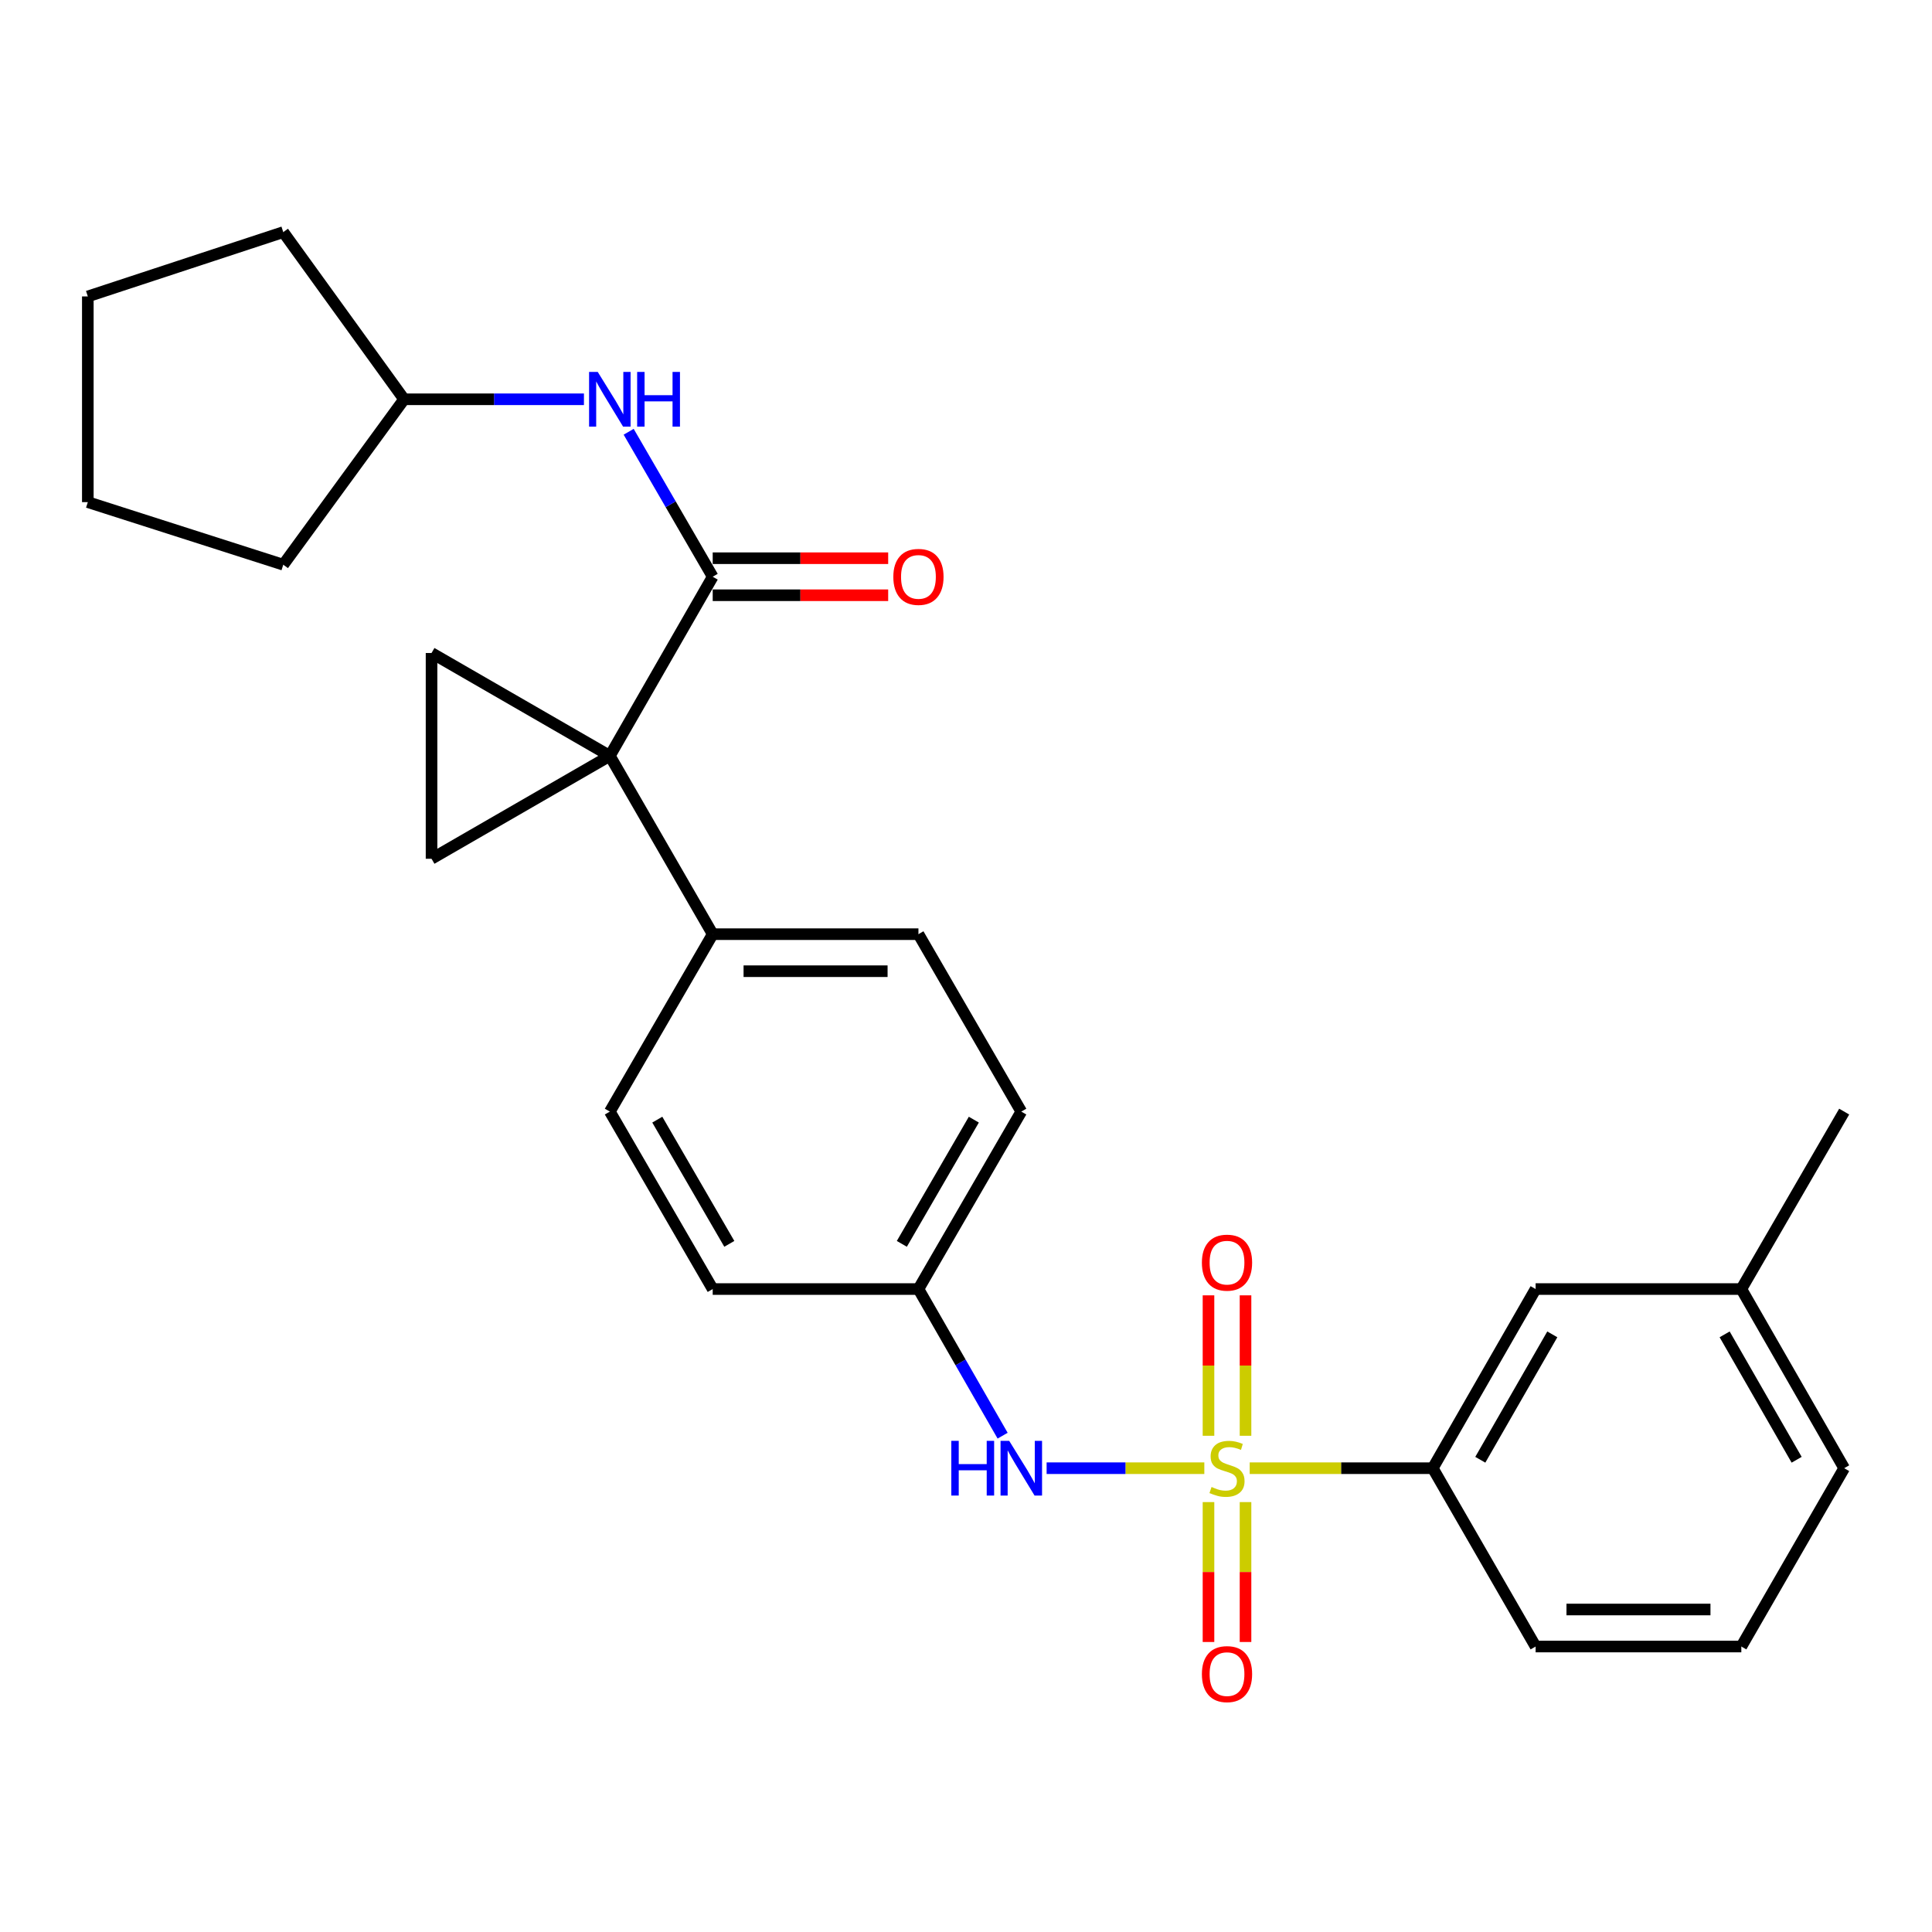 <?xml version='1.0' encoding='iso-8859-1'?>
<svg version='1.1' baseProfile='full'
              xmlns='http://www.w3.org/2000/svg'
                      xmlns:rdkit='http://www.rdkit.org/xml'
                      xmlns:xlink='http://www.w3.org/1999/xlink'
                  xml:space='preserve'
width='1000px' height='1000px' viewBox='0 0 1000 1000'>
<!-- END OF HEADER -->
<rect style='opacity:1.0;fill:#FFFFFF;stroke:none' width='1000' height='1000' x='0' y='0'> </rect>
<path class='bond-4' d='M 623.355,759.938 L 582.542,759.938' style='fill:none;fill-rule:evenodd;stroke:#CCCC00;stroke-width:6px;stroke-linecap:butt;stroke-linejoin:miter;stroke-opacity:1' />
<path class='bond-4' d='M 582.542,759.938 L 541.729,759.938' style='fill:none;fill-rule:evenodd;stroke:#0000FF;stroke-width:6px;stroke-linecap:butt;stroke-linejoin:miter;stroke-opacity:1' />
<path class='bond-5' d='M 646.839,759.938 L 694.216,759.938' style='fill:none;fill-rule:evenodd;stroke:#CCCC00;stroke-width:6px;stroke-linecap:butt;stroke-linejoin:miter;stroke-opacity:1' />
<path class='bond-5' d='M 694.216,759.938 L 741.594,759.938' style='fill:none;fill-rule:evenodd;stroke:#000000;stroke-width:6px;stroke-linecap:butt;stroke-linejoin:miter;stroke-opacity:1' />
<path class='bond-8' d='M 644.679,743.157 L 644.679,706.811' style='fill:none;fill-rule:evenodd;stroke:#CCCC00;stroke-width:6px;stroke-linecap:butt;stroke-linejoin:miter;stroke-opacity:1' />
<path class='bond-8' d='M 644.679,706.811 L 644.679,670.465' style='fill:none;fill-rule:evenodd;stroke:#FF0000;stroke-width:6px;stroke-linecap:butt;stroke-linejoin:miter;stroke-opacity:1' />
<path class='bond-8' d='M 625.514,743.157 L 625.514,706.811' style='fill:none;fill-rule:evenodd;stroke:#CCCC00;stroke-width:6px;stroke-linecap:butt;stroke-linejoin:miter;stroke-opacity:1' />
<path class='bond-8' d='M 625.514,706.811 L 625.514,670.465' style='fill:none;fill-rule:evenodd;stroke:#FF0000;stroke-width:6px;stroke-linecap:butt;stroke-linejoin:miter;stroke-opacity:1' />
<path class='bond-9' d='M 625.514,777.481 L 625.514,813.686' style='fill:none;fill-rule:evenodd;stroke:#CCCC00;stroke-width:6px;stroke-linecap:butt;stroke-linejoin:miter;stroke-opacity:1' />
<path class='bond-9' d='M 625.514,813.686 L 625.514,849.892' style='fill:none;fill-rule:evenodd;stroke:#FF0000;stroke-width:6px;stroke-linecap:butt;stroke-linejoin:miter;stroke-opacity:1' />
<path class='bond-9' d='M 644.679,777.481 L 644.679,813.686' style='fill:none;fill-rule:evenodd;stroke:#CCCC00;stroke-width:6px;stroke-linecap:butt;stroke-linejoin:miter;stroke-opacity:1' />
<path class='bond-9' d='M 644.679,813.686 L 644.679,849.892' style='fill:none;fill-rule:evenodd;stroke:#FF0000;stroke-width:6px;stroke-linecap:butt;stroke-linejoin:miter;stroke-opacity:1' />
<path class='bond-0' d='M 315.648,391.234 L 368.896,483.527' style='fill:none;fill-rule:evenodd;stroke:#000000;stroke-width:6px;stroke-linecap:butt;stroke-linejoin:miter;stroke-opacity:1' />
<path class='bond-1' d='M 315.648,391.234 L 368.896,298.515' style='fill:none;fill-rule:evenodd;stroke:#000000;stroke-width:6px;stroke-linecap:butt;stroke-linejoin:miter;stroke-opacity:1' />
<path class='bond-2' d='M 315.648,391.234 L 223.365,337.996' style='fill:none;fill-rule:evenodd;stroke:#000000;stroke-width:6px;stroke-linecap:butt;stroke-linejoin:miter;stroke-opacity:1' />
<path class='bond-3' d='M 315.648,391.234 L 223.365,444.493' style='fill:none;fill-rule:evenodd;stroke:#000000;stroke-width:6px;stroke-linecap:butt;stroke-linejoin:miter;stroke-opacity:1' />
<path class='bond-6' d='M 368.896,298.515 L 347.146,260.999' style='fill:none;fill-rule:evenodd;stroke:#000000;stroke-width:6px;stroke-linecap:butt;stroke-linejoin:miter;stroke-opacity:1' />
<path class='bond-6' d='M 347.146,260.999 L 325.396,223.483' style='fill:none;fill-rule:evenodd;stroke:#0000FF;stroke-width:6px;stroke-linecap:butt;stroke-linejoin:miter;stroke-opacity:1' />
<path class='bond-10' d='M 368.896,308.097 L 414.308,308.097' style='fill:none;fill-rule:evenodd;stroke:#000000;stroke-width:6px;stroke-linecap:butt;stroke-linejoin:miter;stroke-opacity:1' />
<path class='bond-10' d='M 414.308,308.097 L 459.721,308.097' style='fill:none;fill-rule:evenodd;stroke:#FF0000;stroke-width:6px;stroke-linecap:butt;stroke-linejoin:miter;stroke-opacity:1' />
<path class='bond-10' d='M 368.896,288.932 L 414.308,288.932' style='fill:none;fill-rule:evenodd;stroke:#000000;stroke-width:6px;stroke-linecap:butt;stroke-linejoin:miter;stroke-opacity:1' />
<path class='bond-10' d='M 414.308,288.932 L 459.721,288.932' style='fill:none;fill-rule:evenodd;stroke:#FF0000;stroke-width:6px;stroke-linecap:butt;stroke-linejoin:miter;stroke-opacity:1' />
<path class='bond-29' d='M 223.365,337.996 L 223.365,444.493' style='fill:none;fill-rule:evenodd;stroke:#000000;stroke-width:6px;stroke-linecap:butt;stroke-linejoin:miter;stroke-opacity:1' />
<path class='bond-12' d='M 518.956,743.105 L 497.17,705.157' style='fill:none;fill-rule:evenodd;stroke:#0000FF;stroke-width:6px;stroke-linecap:butt;stroke-linejoin:miter;stroke-opacity:1' />
<path class='bond-12' d='M 497.17,705.157 L 475.383,667.209' style='fill:none;fill-rule:evenodd;stroke:#000000;stroke-width:6px;stroke-linecap:butt;stroke-linejoin:miter;stroke-opacity:1' />
<path class='bond-11' d='M 741.594,759.938 L 794.832,667.209' style='fill:none;fill-rule:evenodd;stroke:#000000;stroke-width:6px;stroke-linecap:butt;stroke-linejoin:miter;stroke-opacity:1' />
<path class='bond-11' d='M 766.201,755.571 L 803.467,690.661' style='fill:none;fill-rule:evenodd;stroke:#000000;stroke-width:6px;stroke-linecap:butt;stroke-linejoin:miter;stroke-opacity:1' />
<path class='bond-19' d='M 741.594,759.938 L 794.832,852.242' style='fill:none;fill-rule:evenodd;stroke:#000000;stroke-width:6px;stroke-linecap:butt;stroke-linejoin:miter;stroke-opacity:1' />
<path class='bond-15' d='M 302.246,206.669 L 255.703,206.669' style='fill:none;fill-rule:evenodd;stroke:#0000FF;stroke-width:6px;stroke-linecap:butt;stroke-linejoin:miter;stroke-opacity:1' />
<path class='bond-15' d='M 255.703,206.669 L 209.161,206.669' style='fill:none;fill-rule:evenodd;stroke:#000000;stroke-width:6px;stroke-linecap:butt;stroke-linejoin:miter;stroke-opacity:1' />
<path class='bond-7' d='M 368.896,483.527 L 475.383,483.527' style='fill:none;fill-rule:evenodd;stroke:#000000;stroke-width:6px;stroke-linecap:butt;stroke-linejoin:miter;stroke-opacity:1' />
<path class='bond-7' d='M 384.869,502.693 L 459.41,502.693' style='fill:none;fill-rule:evenodd;stroke:#000000;stroke-width:6px;stroke-linecap:butt;stroke-linejoin:miter;stroke-opacity:1' />
<path class='bond-28' d='M 368.896,483.527 L 315.648,575.363' style='fill:none;fill-rule:evenodd;stroke:#000000;stroke-width:6px;stroke-linecap:butt;stroke-linejoin:miter;stroke-opacity:1' />
<path class='bond-18' d='M 794.832,667.209 L 901.308,667.209' style='fill:none;fill-rule:evenodd;stroke:#000000;stroke-width:6px;stroke-linecap:butt;stroke-linejoin:miter;stroke-opacity:1' />
<path class='bond-16' d='M 475.383,667.209 L 368.896,667.209' style='fill:none;fill-rule:evenodd;stroke:#000000;stroke-width:6px;stroke-linecap:butt;stroke-linejoin:miter;stroke-opacity:1' />
<path class='bond-17' d='M 475.383,667.209 L 528.621,575.363' style='fill:none;fill-rule:evenodd;stroke:#000000;stroke-width:6px;stroke-linecap:butt;stroke-linejoin:miter;stroke-opacity:1' />
<path class='bond-17' d='M 466.787,643.82 L 504.054,579.528' style='fill:none;fill-rule:evenodd;stroke:#000000;stroke-width:6px;stroke-linecap:butt;stroke-linejoin:miter;stroke-opacity:1' />
<path class='bond-13' d='M 315.648,575.363 L 368.896,667.209' style='fill:none;fill-rule:evenodd;stroke:#000000;stroke-width:6px;stroke-linecap:butt;stroke-linejoin:miter;stroke-opacity:1' />
<path class='bond-13' d='M 340.216,579.527 L 377.49,643.819' style='fill:none;fill-rule:evenodd;stroke:#000000;stroke-width:6px;stroke-linecap:butt;stroke-linejoin:miter;stroke-opacity:1' />
<path class='bond-14' d='M 475.383,483.527 L 528.621,575.363' style='fill:none;fill-rule:evenodd;stroke:#000000;stroke-width:6px;stroke-linecap:butt;stroke-linejoin:miter;stroke-opacity:1' />
<path class='bond-23' d='M 209.161,206.669 L 146.617,292.296' style='fill:none;fill-rule:evenodd;stroke:#000000;stroke-width:6px;stroke-linecap:butt;stroke-linejoin:miter;stroke-opacity:1' />
<path class='bond-24' d='M 209.161,206.669 L 146.617,120.146' style='fill:none;fill-rule:evenodd;stroke:#000000;stroke-width:6px;stroke-linecap:butt;stroke-linejoin:miter;stroke-opacity:1' />
<path class='bond-22' d='M 901.308,667.209 L 954.545,575.363' style='fill:none;fill-rule:evenodd;stroke:#000000;stroke-width:6px;stroke-linecap:butt;stroke-linejoin:miter;stroke-opacity:1' />
<path class='bond-27' d='M 901.308,667.209 L 954.545,759.938' style='fill:none;fill-rule:evenodd;stroke:#000000;stroke-width:6px;stroke-linecap:butt;stroke-linejoin:miter;stroke-opacity:1' />
<path class='bond-27' d='M 892.672,690.661 L 929.939,755.571' style='fill:none;fill-rule:evenodd;stroke:#000000;stroke-width:6px;stroke-linecap:butt;stroke-linejoin:miter;stroke-opacity:1' />
<path class='bond-20' d='M 794.832,852.242 L 901.308,852.242' style='fill:none;fill-rule:evenodd;stroke:#000000;stroke-width:6px;stroke-linecap:butt;stroke-linejoin:miter;stroke-opacity:1' />
<path class='bond-20' d='M 810.803,833.077 L 885.336,833.077' style='fill:none;fill-rule:evenodd;stroke:#000000;stroke-width:6px;stroke-linecap:butt;stroke-linejoin:miter;stroke-opacity:1' />
<path class='bond-21' d='M 901.308,852.242 L 954.545,759.938' style='fill:none;fill-rule:evenodd;stroke:#000000;stroke-width:6px;stroke-linecap:butt;stroke-linejoin:miter;stroke-opacity:1' />
<path class='bond-25' d='M 146.617,292.296 L 45.455,259.906' style='fill:none;fill-rule:evenodd;stroke:#000000;stroke-width:6px;stroke-linecap:butt;stroke-linejoin:miter;stroke-opacity:1' />
<path class='bond-26' d='M 146.617,120.146 L 45.455,153.431' style='fill:none;fill-rule:evenodd;stroke:#000000;stroke-width:6px;stroke-linecap:butt;stroke-linejoin:miter;stroke-opacity:1' />
<path class='bond-30' d='M 45.455,259.906 L 45.455,153.431' style='fill:none;fill-rule:evenodd;stroke:#000000;stroke-width:6px;stroke-linecap:butt;stroke-linejoin:miter;stroke-opacity:1' />
<path  class='atom-0' d='M 627.097 769.658
Q 627.417 769.778, 628.737 770.338
Q 630.057 770.898, 631.497 771.258
Q 632.977 771.578, 634.417 771.578
Q 637.097 771.578, 638.657 770.298
Q 640.217 768.978, 640.217 766.698
Q 640.217 765.138, 639.417 764.178
Q 638.657 763.218, 637.457 762.698
Q 636.257 762.178, 634.257 761.578
Q 631.737 760.818, 630.217 760.098
Q 628.737 759.378, 627.657 757.858
Q 626.617 756.338, 626.617 753.778
Q 626.617 750.218, 629.017 748.018
Q 631.457 745.818, 636.257 745.818
Q 639.537 745.818, 643.257 747.378
L 642.337 750.458
Q 638.937 749.058, 636.377 749.058
Q 633.617 749.058, 632.097 750.218
Q 630.577 751.338, 630.617 753.298
Q 630.617 754.818, 631.377 755.738
Q 632.177 756.658, 633.297 757.178
Q 634.457 757.698, 636.377 758.298
Q 638.937 759.098, 640.457 759.898
Q 641.977 760.698, 643.057 762.338
Q 644.177 763.938, 644.177 766.698
Q 644.177 770.618, 641.537 772.738
Q 638.937 774.818, 634.577 774.818
Q 632.057 774.818, 630.137 774.258
Q 628.257 773.738, 626.017 772.818
L 627.097 769.658
' fill='#CCCC00'/>
<path  class='atom-5' d='M 492.401 745.778
L 496.241 745.778
L 496.241 757.818
L 510.721 757.818
L 510.721 745.778
L 514.561 745.778
L 514.561 774.098
L 510.721 774.098
L 510.721 761.018
L 496.241 761.018
L 496.241 774.098
L 492.401 774.098
L 492.401 745.778
' fill='#0000FF'/>
<path  class='atom-5' d='M 522.361 745.778
L 531.641 760.778
Q 532.561 762.258, 534.041 764.938
Q 535.521 767.618, 535.601 767.778
L 535.601 745.778
L 539.361 745.778
L 539.361 774.098
L 535.481 774.098
L 525.521 757.698
Q 524.361 755.778, 523.121 753.578
Q 521.921 751.378, 521.561 750.698
L 521.561 774.098
L 517.881 774.098
L 517.881 745.778
L 522.361 745.778
' fill='#0000FF'/>
<path  class='atom-7' d='M 309.388 192.509
L 318.668 207.509
Q 319.588 208.989, 321.068 211.669
Q 322.548 214.349, 322.628 214.509
L 322.628 192.509
L 326.388 192.509
L 326.388 220.829
L 322.508 220.829
L 312.548 204.429
Q 311.388 202.509, 310.148 200.309
Q 308.948 198.109, 308.588 197.429
L 308.588 220.829
L 304.908 220.829
L 304.908 192.509
L 309.388 192.509
' fill='#0000FF'/>
<path  class='atom-7' d='M 329.788 192.509
L 333.628 192.509
L 333.628 204.549
L 348.108 204.549
L 348.108 192.509
L 351.948 192.509
L 351.948 220.829
L 348.108 220.829
L 348.108 207.749
L 333.628 207.749
L 333.628 220.829
L 329.788 220.829
L 329.788 192.509
' fill='#0000FF'/>
<path  class='atom-9' d='M 622.097 653.543
Q 622.097 646.743, 625.457 642.943
Q 628.817 639.143, 635.097 639.143
Q 641.377 639.143, 644.737 642.943
Q 648.097 646.743, 648.097 653.543
Q 648.097 660.423, 644.697 664.343
Q 641.297 668.223, 635.097 668.223
Q 628.857 668.223, 625.457 664.343
Q 622.097 660.463, 622.097 653.543
M 635.097 665.023
Q 639.417 665.023, 641.737 662.143
Q 644.097 659.223, 644.097 653.543
Q 644.097 647.983, 641.737 645.183
Q 639.417 642.343, 635.097 642.343
Q 630.777 642.343, 628.417 645.143
Q 626.097 647.943, 626.097 653.543
Q 626.097 659.263, 628.417 662.143
Q 630.777 665.023, 635.097 665.023
' fill='#FF0000'/>
<path  class='atom-10' d='M 622.097 866.516
Q 622.097 859.716, 625.457 855.916
Q 628.817 852.116, 635.097 852.116
Q 641.377 852.116, 644.737 855.916
Q 648.097 859.716, 648.097 866.516
Q 648.097 873.396, 644.697 877.316
Q 641.297 881.196, 635.097 881.196
Q 628.857 881.196, 625.457 877.316
Q 622.097 873.436, 622.097 866.516
M 635.097 877.996
Q 639.417 877.996, 641.737 875.116
Q 644.097 872.196, 644.097 866.516
Q 644.097 860.956, 641.737 858.156
Q 639.417 855.316, 635.097 855.316
Q 630.777 855.316, 628.417 858.116
Q 626.097 860.916, 626.097 866.516
Q 626.097 872.236, 628.417 875.116
Q 630.777 877.996, 635.097 877.996
' fill='#FF0000'/>
<path  class='atom-11' d='M 462.383 298.595
Q 462.383 291.795, 465.743 287.995
Q 469.103 284.195, 475.383 284.195
Q 481.663 284.195, 485.023 287.995
Q 488.383 291.795, 488.383 298.595
Q 488.383 305.475, 484.983 309.395
Q 481.583 313.275, 475.383 313.275
Q 469.143 313.275, 465.743 309.395
Q 462.383 305.515, 462.383 298.595
M 475.383 310.075
Q 479.703 310.075, 482.023 307.195
Q 484.383 304.275, 484.383 298.595
Q 484.383 293.035, 482.023 290.235
Q 479.703 287.395, 475.383 287.395
Q 471.063 287.395, 468.703 290.195
Q 466.383 292.995, 466.383 298.595
Q 466.383 304.315, 468.703 307.195
Q 471.063 310.075, 475.383 310.075
' fill='#FF0000'/>
</svg>
